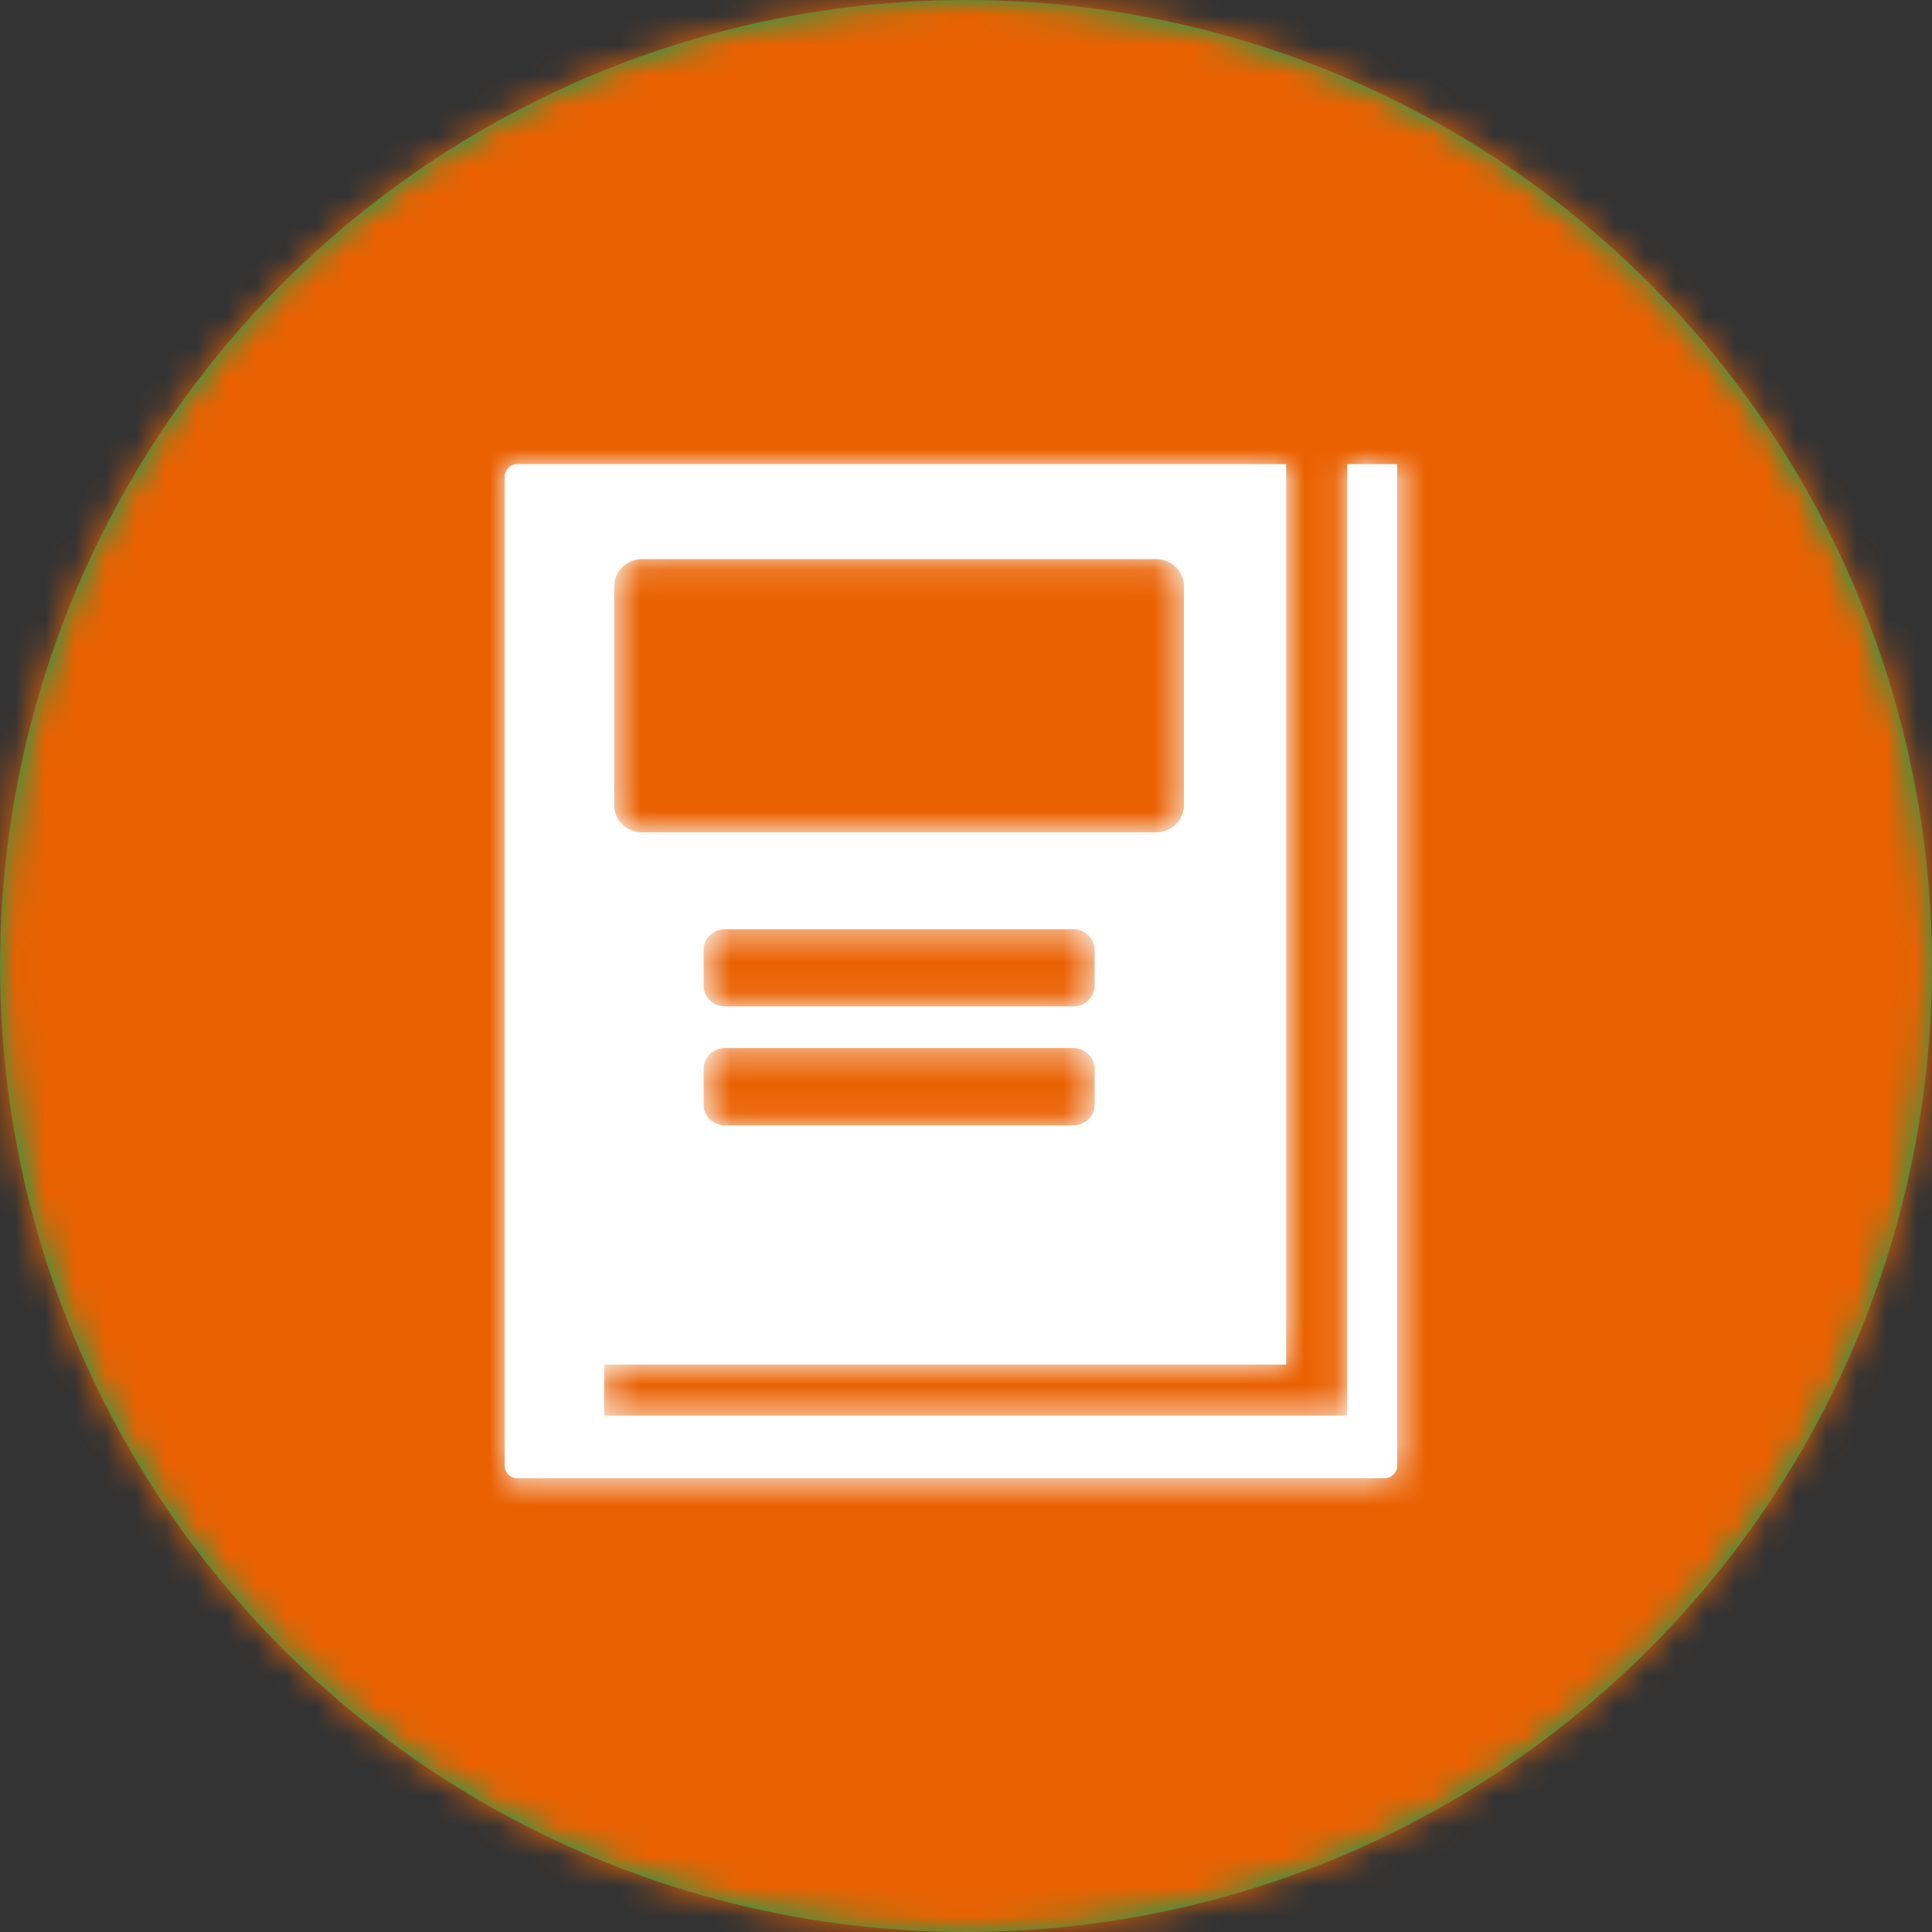 <svg height="64" viewBox="0 0 64 64" width="64" xmlns="http://www.w3.org/2000/svg" xmlns:xlink="http://www.w3.org/1999/xlink"><rect x="0" y="0" width="64" height="64" fill="#333333" stroke="none"/><defs><circle id="a" cx="32" cy="32" r="32"/><path id="b" d="m3.63 4.036c0-.488.417-.89.928-.89h17.014c.511 0 .928.402.928.89v7.27c0 .491-.417.892-.928.892h-17.014c-.51 0-.929-.4-.929-.891v-7.271zm15.91 13.248c0 .375-.32.681-.711.681h-11.527c-.392 0-.712-.306-.712-.681v-1.198c0-.375.32-.682.712-.682h11.527c.39 0 .712.307.712.682v1.198zm0 3.94c0 .375-.32.682-.711.682h-11.527c-.392 0-.712-.307-.712-.682v-1.198c0-.374.32-.682.712-.682h11.527c.39 0 .712.308.712.682v1.198zm8.368-21.224v31.518h-24.615v-1.69h22.596v-29.828h-25.467a.415.415 0 0 0 -.422.403v32.784c0 .225.19.407.422.407h28.717a.416.416 0 0 0 .424-.409v-33.185h-1.656z"/><mask id="c" fill="#fff"><use fill="#fff" fill-rule="evenodd" xlink:href="#a"/></mask><mask id="d" fill="#fff"><use fill="#fff" fill-rule="evenodd" xlink:href="#b"/></mask></defs><g fill="none" fill-rule="evenodd"><use fill="#00a55a" xlink:href="#a"/><g fill="#ea6101" mask="url(#c)"><path d="m0 0h64v64h-64z"/></g><g transform="translate(16.719 15.375)"><use fill="#fefefe" xlink:href="#b"/><g fill="#fff" mask="url(#d)"><path d="m-3-1h36v36h-36z"/></g></g></g></svg>